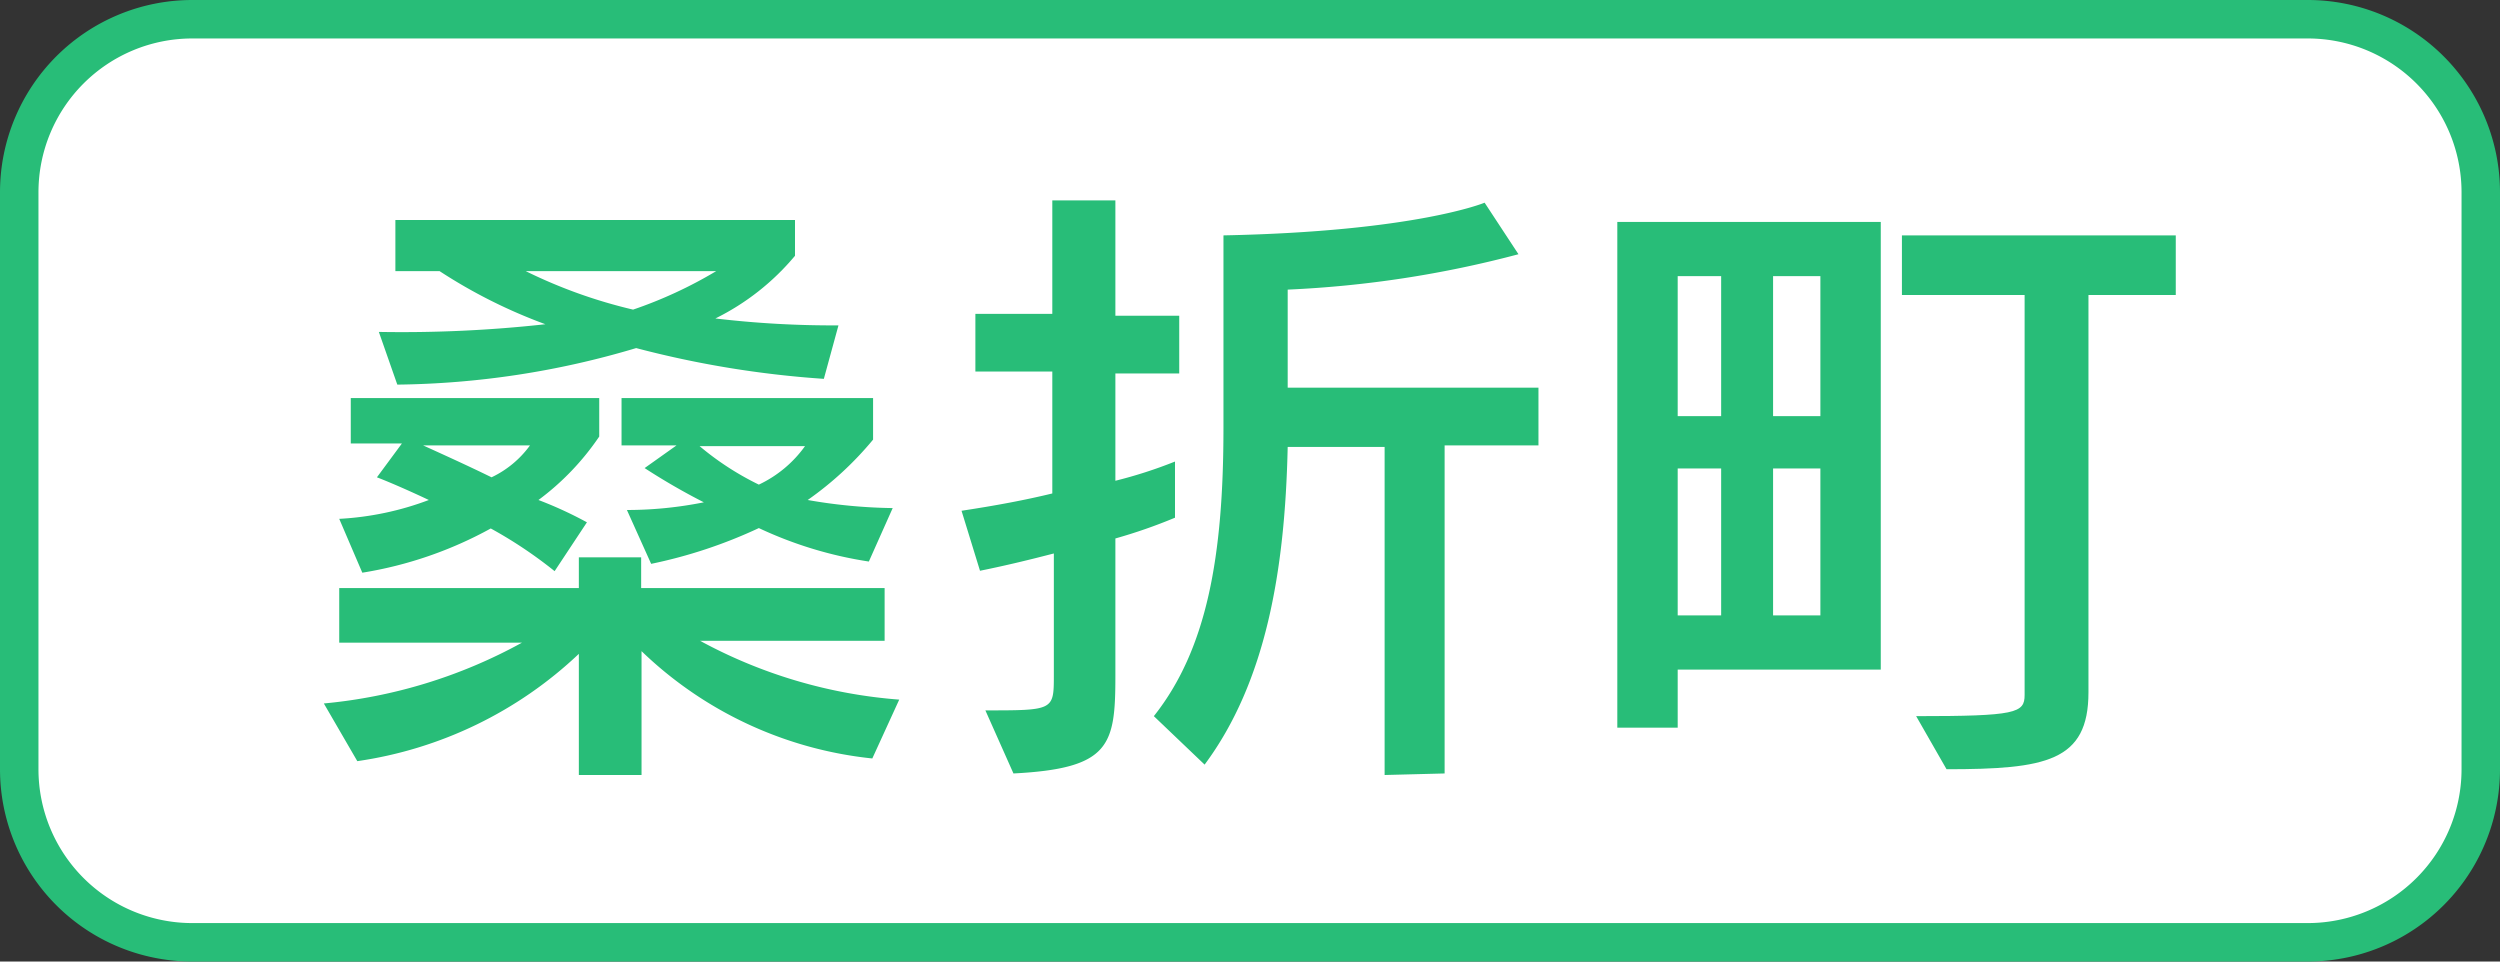 <svg xmlns="http://www.w3.org/2000/svg" width="65" height="25" viewBox="0 0 65 25">
  <rect x="0" y="0" width="65" height="25" fill="#333333" stroke="none"/>
  <g>
    <g>
      <rect x="0.5" y="0.5" width="64" height="24" rx="4.5" style="fill: #fff"/>
      <path d="M60,1a4,4,0,0,1,4,4V20a4,4,0,0,1-4,4H5a4,4,0,0,1-4-4V5A4,4,0,0,1,5,1H60m0-1H5A5,5,0,0,0,0,5V20a5,5,0,0,0,5,5H60a5,5,0,0,0,5-5V5a5,5,0,0,0-5-5Z" style="fill: #28bd78"/>
    </g>
    <g>
      <path d="M22.68,19.72a10.15,10.15,0,0,1-6-2.79v3.22H15.05V17a10.57,10.57,0,0,1-5.76,2.79l-.87-1.5a13.2,13.2,0,0,0,5.15-1.58H8.82V15.29h6.23v-.8h1.62v.8H23v1.37h-4.8a12.86,12.86,0,0,0,5.18,1.53Zm-8.26-4.87a11.43,11.43,0,0,0-1.66-1.11,10.32,10.32,0,0,1-3.34,1.15l-.6-1.4A7.74,7.74,0,0,0,11.15,13c-.87-.41-1.35-.59-1.35-.59l.65-.88H9.12V10.35h6.46v1A6.79,6.79,0,0,1,14,13a10.21,10.21,0,0,1,1.26.58Zm7-5a26,26,0,0,1-4.88-.8,22.45,22.45,0,0,1-6.21.95L9.85,8.63a33.93,33.93,0,0,0,4.33-.2,13.56,13.56,0,0,1-2.75-1.38H10.28V5.72H20.67v.93A6.36,6.36,0,0,1,18.6,8.28a26,26,0,0,0,3.2.18ZM11,11.58c.55.25,1.21.55,1.78.83a2.62,2.62,0,0,0,1-.83Zm2.67-4.53a13.06,13.06,0,0,0,2.79,1,11.32,11.32,0,0,0,2.16-1Zm8.92,7.55a10.38,10.38,0,0,1-2.86-.87,12.6,12.6,0,0,1-2.8.93l-.63-1.4a10.16,10.16,0,0,0,2-.2,16.87,16.87,0,0,1-1.54-.89l.83-.59H16.16V10.35H22.7v1.08A8.62,8.62,0,0,1,21,13a13.71,13.71,0,0,0,2.21.21Zm-4.4-3a7.44,7.44,0,0,0,1.54,1,3.1,3.1,0,0,0,1.2-1Z" style="fill: #28bd78"/>
      <path d="M25.62,18.47c1.76,0,1.78,0,1.78-.89V14.39c-.58.15-1.18.3-1.92.45L25,13.28c.92-.14,1.66-.28,2.36-.45V9.66h-2V8.16h2V5.21H29v3h1.66v1.5H29v2.79a11.89,11.89,0,0,0,1.55-.5v1.46A13.56,13.56,0,0,1,29,14v3.56c0,1.82-.13,2.42-2.65,2.55ZM36,20.15V11.62H33.48c-.07,3.23-.57,6.12-2.16,8.26L30,18.62c1.38-1.74,1.81-4.15,1.81-7.5v-5c5-.1,6.79-.85,6.79-.85l.88,1.34a28.17,28.17,0,0,1-6,.92v2.55H40v1.5H37.56v8.53Z" style="fill: #28bd78"/>
      <path d="M43.62,17.41v1.51H42.05V5.77H48.9V17.41ZM44.75,7.18H43.62v3.64h1.13Zm0,5H43.62V16h1.13Zm2.58-5H46.1v3.64h1.23Zm0,5H46.1V16h1.23Zm2.49,6.44c2.6,0,2.82-.08,2.82-.55V7.67H49.45V6.12h7.12V7.67H54.3V18c0,1.8-1.11,2-3.69,2Z" style="fill: #28bd78"/>
    </g>
  </g>
</svg>
